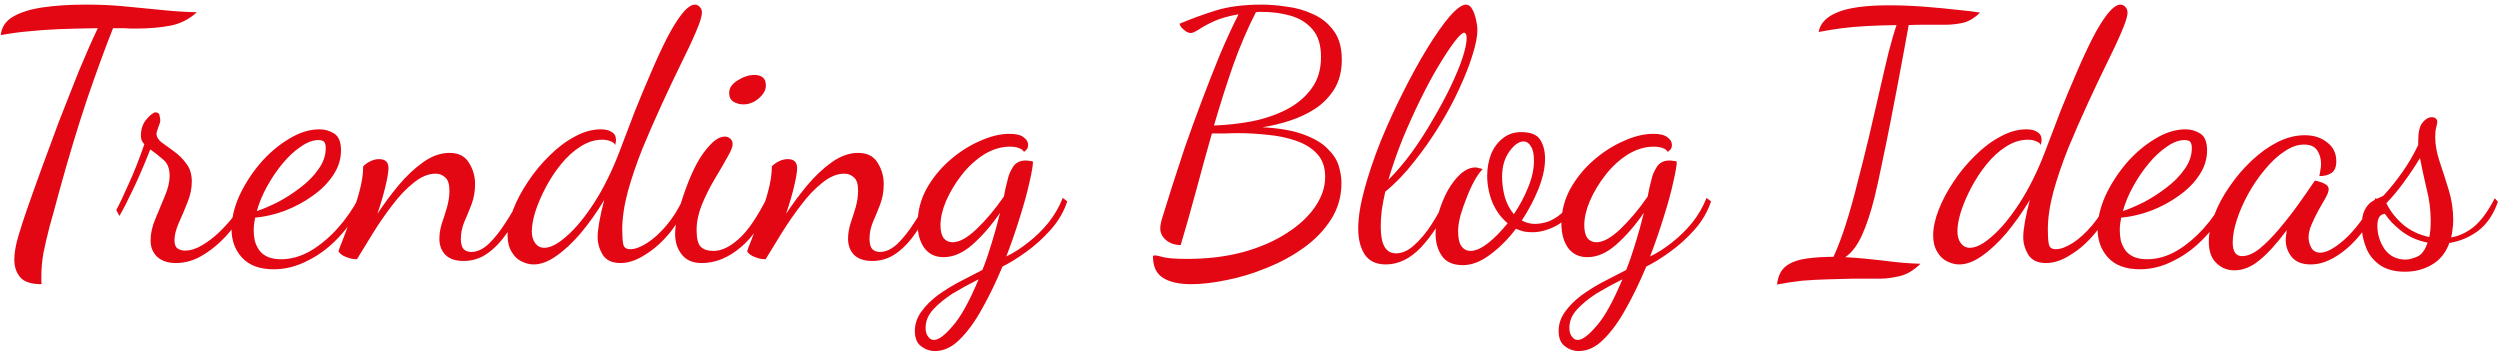 <svg width="433" height="61" viewBox="0 0 433 61" fill="none" xmlns="http://www.w3.org/2000/svg">
<path d="M7.22 49.22C5.42 49.22 4.18 48.82 3.5 48.02C2.82 47.22 2.48 46.2 2.48 44.96C2.48 43.8 2.72 42.42 3.2 40.82C3.68 39.22 4.18 37.68 4.7 36.2C5.38 34.24 6.2 31.94 7.16 29.3C8.12 26.66 9.14 23.9 10.22 21.02C11.34 18.14 12.46 15.3 13.58 12.5C14.74 9.7 15.86 7.16 16.94 4.88C14.18 4.92 11.86 4.98 9.98 5.06C8.14 5.14 6.48 5.26 5 5.42C3.52 5.54 1.9 5.76 0.14 6.08C0.26 4.72 0.96 3.66 2.24 2.9C3.52 2.14 5.24 1.6 7.4 1.28C9.56 0.96 12.02 0.8 14.78 0.8C17.54 0.8 20 0.92 22.16 1.16C24.36 1.36 26.42 1.56 28.34 1.76C30.26 1.96 32.18 2.08 34.1 2.12C32.74 3.36 31.18 4.14 29.42 4.46C27.66 4.78 25.8 4.94 23.84 4.94C23.4 4.94 22.94 4.94 22.46 4.94C21.98 4.9 21.5 4.88 21.02 4.88C20.54 4.88 20.06 4.88 19.58 4.88C18.3 8.08 16.82 12.12 15.14 17C13.5 21.88 11.84 27.38 10.16 33.5C9.6 35.62 9.08 37.52 8.6 39.2C8.16 40.88 7.8 42.42 7.52 43.82C7.28 45.22 7.16 46.58 7.16 47.9C7.16 48.1 7.16 48.32 7.16 48.56C7.16 48.8 7.18 49.02 7.22 49.22ZM30.462 45.56C29.102 45.56 28.022 45.2 27.222 44.48C26.462 43.76 26.082 42.82 26.082 41.66C26.082 40.46 26.362 39.2 26.922 37.88C27.482 36.56 28.022 35.26 28.542 33.98C29.102 32.66 29.382 31.48 29.382 30.44C29.382 29.16 29.002 28.22 28.242 27.62C27.522 26.98 26.782 26.4 26.022 25.88C25.102 28.24 24.142 30.48 23.142 32.6C22.142 34.72 21.322 36.32 20.682 37.4L20.142 36.38C20.702 35.34 21.422 33.82 22.302 31.82C23.222 29.82 24.122 27.54 25.002 24.98C24.602 24.58 24.402 24.1 24.402 23.54C24.402 22.34 24.742 21.36 25.422 20.6C26.102 19.84 26.602 19.46 26.922 19.46C27.362 19.46 27.602 19.66 27.642 20.06C27.722 20.42 27.762 20.7 27.762 20.9C27.762 21.1 27.642 21.5 27.402 22.1C27.202 22.66 27.102 23 27.102 23.12C27.102 23.68 27.402 24.2 28.002 24.68C28.642 25.12 29.362 25.64 30.162 26.24C30.962 26.8 31.662 27.5 32.262 28.34C32.902 29.14 33.222 30.18 33.222 31.46C33.222 32.66 32.962 33.88 32.442 35.12C31.962 36.36 31.462 37.54 30.942 38.66C30.462 39.78 30.222 40.76 30.222 41.6C30.222 42.32 30.402 42.8 30.762 43.04C31.122 43.28 31.542 43.4 32.022 43.4C32.982 43.4 33.962 43.1 34.962 42.5C36.002 41.9 37.002 41.14 37.962 40.22C38.922 39.3 39.782 38.34 40.542 37.34C41.302 36.3 41.862 35.34 42.222 34.46L43.002 35.06C42.242 36.74 41.202 38.4 39.882 40.04C38.562 41.64 37.082 42.96 35.442 44C33.842 45.04 32.182 45.56 30.462 45.56ZM47.421 46.64C44.981 46.64 43.141 45.96 41.901 44.6C40.701 43.28 40.101 41.64 40.101 39.68C40.101 37.88 40.541 35.98 41.421 33.98C42.341 31.98 43.541 30.1 45.021 28.34C46.541 26.58 48.201 25.16 50.001 24.08C51.801 22.96 53.581 22.4 55.341 22.4C56.261 22.4 57.101 22.64 57.861 23.12C58.661 23.6 59.061 24.58 59.061 26.06C59.061 27.58 58.601 29.02 57.681 30.38C56.801 31.7 55.621 32.88 54.141 33.92C52.701 34.96 51.101 35.82 49.341 36.5C47.621 37.14 45.901 37.54 44.181 37.7C44.101 38.1 44.041 38.48 44.001 38.84C43.961 39.2 43.941 39.54 43.941 39.86C43.941 40.46 44.001 41.06 44.121 41.66C44.281 42.26 44.541 42.82 44.901 43.34C45.261 43.82 45.741 44.2 46.341 44.48C46.981 44.76 47.761 44.9 48.681 44.9C50.401 44.9 52.101 44.42 53.781 43.46C55.461 42.46 57.021 41.16 58.461 39.56C59.901 37.96 61.121 36.2 62.121 34.28L62.841 34.82C61.761 37.22 60.381 39.3 58.701 41.06C57.061 42.82 55.261 44.18 53.301 45.14C51.381 46.14 49.421 46.64 47.421 46.64ZM44.481 36.56C45.561 36.2 46.781 35.68 48.141 35C49.501 34.28 50.801 33.44 52.041 32.48C53.321 31.52 54.361 30.46 55.161 29.3C56.001 28.14 56.421 26.92 56.421 25.64C56.421 25.2 56.341 24.86 56.181 24.62C56.021 24.38 55.681 24.26 55.161 24.26C54.201 24.26 53.181 24.64 52.101 25.4C51.021 26.12 49.981 27.08 48.981 28.28C47.981 29.48 47.081 30.8 46.281 32.24C45.481 33.68 44.881 35.12 44.481 36.56ZM80.302 45.2C78.902 45.2 77.842 44.84 77.122 44.12C76.442 43.4 76.102 42.48 76.102 41.36C76.102 40.52 76.242 39.64 76.522 38.72C76.842 37.8 77.142 36.86 77.422 35.9C77.702 34.9 77.842 33.94 77.842 33.02C77.842 31.9 77.602 31.14 77.122 30.74C76.682 30.3 76.122 30.08 75.442 30.08C74.202 30.08 72.942 30.6 71.662 31.64C70.382 32.64 69.142 33.94 67.942 35.54C66.742 37.1 65.622 38.72 64.582 40.4C63.542 42.08 62.622 43.58 61.822 44.9C61.182 44.9 60.582 44.78 60.022 44.54C59.422 44.34 58.962 44.02 58.642 43.58C58.642 43.38 58.862 42.76 59.302 41.72C59.702 40.68 60.182 39.4 60.742 37.88C61.302 36.36 61.802 34.8 62.242 33.2C62.682 31.6 62.902 30.14 62.902 28.82C63.142 28.54 63.522 28.26 64.042 27.98C64.562 27.7 65.102 27.56 65.662 27.56C66.742 27.56 67.282 28.08 67.282 29.12C67.282 29.76 67.102 30.84 66.742 32.36C66.382 33.84 65.922 35.4 65.362 37.04C66.442 35.4 67.642 33.78 68.962 32.18C70.322 30.54 71.762 29.18 73.282 28.1C74.802 27.02 76.322 26.48 77.842 26.48C79.402 26.48 80.522 27.04 81.202 28.16C81.922 29.28 82.282 30.52 82.282 31.88C82.282 33.12 82.082 34.28 81.682 35.36C81.282 36.4 80.862 37.42 80.422 38.42C80.022 39.38 79.822 40.36 79.822 41.36C79.822 42.2 79.982 42.8 80.302 43.16C80.662 43.48 81.102 43.64 81.622 43.64C82.622 43.64 83.622 43.18 84.622 42.26C85.622 41.3 86.582 40.1 87.502 38.66C88.462 37.22 89.302 35.76 90.022 34.28L90.682 35.06C89.842 37.02 88.902 38.76 87.862 40.28C86.822 41.8 85.682 43 84.442 43.88C83.202 44.76 81.822 45.2 80.302 45.2ZM92.411 45.8C91.731 45.8 91.031 45.62 90.311 45.26C89.631 44.94 89.071 44.4 88.631 43.64C88.151 42.88 87.911 41.92 87.911 40.76C87.911 39.44 88.231 37.96 88.871 36.32C89.511 34.68 90.371 33.06 91.451 31.46C92.531 29.82 93.771 28.32 95.171 26.96C96.571 25.56 98.031 24.46 99.551 23.66C101.071 22.82 102.571 22.4 104.051 22.4C104.891 22.4 105.531 22.56 105.971 22.88C106.451 23.16 106.691 23.62 106.691 24.26C106.691 24.42 106.671 24.56 106.631 24.68C106.631 24.8 106.611 24.94 106.571 25.1C106.371 24.78 106.071 24.56 105.671 24.44C105.311 24.28 104.851 24.2 104.291 24.2C103.011 24.2 101.751 24.6 100.511 25.4C99.311 26.16 98.191 27.18 97.151 28.46C96.151 29.7 95.271 31.04 94.511 32.48C93.751 33.92 93.151 35.32 92.711 36.68C92.311 38 92.111 39.12 92.111 40.04C92.111 40.92 92.311 41.62 92.711 42.14C93.111 42.66 93.631 42.92 94.271 42.92C95.351 42.92 96.651 42.24 98.171 40.88C99.731 39.52 101.311 37.6 102.911 35.12C104.511 32.64 105.951 29.74 107.231 26.42C108.111 24.1 109.011 21.74 109.931 19.34C110.891 16.94 111.851 14.64 112.811 12.44C113.771 10.2 114.691 8.22 115.571 6.5C116.491 4.74 117.351 3.36 118.151 2.36C118.991 1.32 119.731 0.8 120.371 0.8C120.691 0.8 120.971 0.94 121.211 1.22C121.451 1.46 121.571 1.78 121.571 2.18C121.571 2.82 121.231 3.92 120.551 5.48C119.911 7 119.051 8.84 117.971 11C116.931 13.12 115.831 15.44 114.671 17.96C113.511 20.48 112.391 23.04 111.311 25.64C110.271 28.24 109.411 30.76 108.731 33.2C108.091 35.6 107.771 37.8 107.771 39.8C107.771 40.92 107.831 41.76 107.951 42.32C108.071 42.88 108.471 43.16 109.151 43.16C109.991 43.16 110.971 42.8 112.091 42.08C113.211 41.36 114.331 40.34 115.451 39.02C116.571 37.7 117.551 36.12 118.391 34.28L119.111 34.82C118.351 36.86 117.311 38.7 115.991 40.34C114.671 41.94 113.251 43.2 111.731 44.12C110.251 45.08 108.831 45.56 107.471 45.56C105.991 45.56 104.951 45.06 104.351 44.06C103.791 43.1 103.511 42.1 103.511 41.06C103.511 40.38 103.611 39.48 103.811 38.36C104.011 37.24 104.291 36 104.651 34.64C103.371 36.76 102.011 38.68 100.571 40.4C99.131 42.08 97.711 43.4 96.311 44.36C94.951 45.32 93.651 45.8 92.411 45.8ZM121.55 45.56C119.99 45.56 118.83 45.06 118.07 44.06C117.31 43.1 116.93 41.92 116.93 40.52C116.93 39.6 117.09 38.44 117.41 37.04C117.77 35.64 118.23 34.18 118.79 32.66C119.35 31.1 119.99 29.64 120.71 28.28C121.47 26.92 122.27 25.82 123.11 24.98C123.95 24.1 124.77 23.66 125.57 23.66C125.93 23.66 126.23 23.78 126.47 24.02C126.75 24.22 126.89 24.54 126.89 24.98C126.89 25.46 126.57 26.24 125.93 27.32C125.33 28.4 124.61 29.64 123.77 31.04C122.93 32.44 122.19 33.92 121.55 35.48C120.95 37 120.65 38.46 120.65 39.86C120.65 41.3 120.89 42.26 121.37 42.74C121.85 43.22 122.59 43.46 123.59 43.46C124.95 43.46 126.39 42.78 127.91 41.42C129.47 40.06 131.11 37.68 132.83 34.28L133.37 34.88C132.21 38.32 130.53 40.96 128.33 42.8C126.17 44.64 123.91 45.56 121.55 45.56ZM128.75 18.08C128.11 18.08 127.53 17.92 127.01 17.6C126.53 17.28 126.29 16.78 126.29 16.1C126.29 15.26 126.77 14.54 127.73 13.94C128.73 13.3 129.71 12.98 130.67 12.98C131.27 12.98 131.75 13.12 132.11 13.4C132.47 13.68 132.65 14.16 132.65 14.84C132.65 15.6 132.23 16.34 131.39 17.06C130.59 17.74 129.71 18.08 128.75 18.08ZM151.083 45.2C149.683 45.2 148.623 44.84 147.903 44.12C147.223 43.4 146.883 42.48 146.883 41.36C146.883 40.52 147.023 39.64 147.303 38.72C147.623 37.8 147.923 36.86 148.203 35.9C148.483 34.9 148.623 33.94 148.623 33.02C148.623 31.9 148.383 31.14 147.903 30.74C147.463 30.3 146.903 30.08 146.223 30.08C144.983 30.08 143.723 30.6 142.443 31.64C141.163 32.64 139.923 33.94 138.723 35.54C137.523 37.1 136.403 38.72 135.363 40.4C134.323 42.08 133.403 43.58 132.603 44.9C131.963 44.9 131.363 44.78 130.803 44.54C130.203 44.34 129.743 44.02 129.423 43.58C129.423 43.38 129.643 42.76 130.083 41.72C130.483 40.68 130.963 39.4 131.523 37.88C132.083 36.36 132.583 34.8 133.023 33.2C133.463 31.6 133.683 30.14 133.683 28.82C133.923 28.54 134.303 28.26 134.823 27.98C135.343 27.7 135.883 27.56 136.443 27.56C137.523 27.56 138.063 28.08 138.063 29.12C138.063 29.76 137.883 30.84 137.523 32.36C137.163 33.84 136.703 35.4 136.143 37.04C137.223 35.4 138.423 33.78 139.743 32.18C141.103 30.54 142.543 29.18 144.063 28.1C145.583 27.02 147.103 26.48 148.623 26.48C150.183 26.48 151.303 27.04 151.983 28.16C152.703 29.28 153.063 30.52 153.063 31.88C153.063 33.12 152.863 34.28 152.463 35.36C152.063 36.4 151.643 37.42 151.203 38.42C150.803 39.38 150.603 40.36 150.603 41.36C150.603 42.2 150.763 42.8 151.083 43.16C151.443 43.48 151.883 43.64 152.403 43.64C153.403 43.64 154.403 43.18 155.403 42.26C156.403 41.3 157.363 40.1 158.283 38.66C159.243 37.22 160.083 35.76 160.803 34.28L161.463 35.06C160.623 37.02 159.683 38.76 158.643 40.28C157.603 41.8 156.463 43 155.223 43.88C153.983 44.76 152.603 45.2 151.083 45.2ZM161.932 60.8C161.052 60.8 160.252 60.52 159.532 59.96C158.812 59.44 158.452 58.56 158.452 57.32C158.452 56.12 158.832 55 159.592 53.96C160.312 52.96 161.252 52.02 162.412 51.14C163.572 50.3 164.832 49.52 166.192 48.8C167.592 48.08 168.912 47.4 170.152 46.76C170.712 45.36 171.232 43.86 171.712 42.26C172.232 40.62 172.732 38.82 173.212 36.86C171.692 39.06 170.092 40.9 168.412 42.38C166.772 43.82 165.112 44.54 163.432 44.54C161.992 44.54 160.872 44 160.072 42.92C159.312 41.84 158.932 40.44 158.932 38.72C158.932 36.64 159.432 34.66 160.432 32.78C161.472 30.9 162.812 29.24 164.452 27.8C166.092 26.36 167.832 25.24 169.672 24.44C171.512 23.6 173.232 23.18 174.832 23.18C175.992 23.18 176.812 23.38 177.292 23.78C177.812 24.14 178.072 24.58 178.072 25.1C178.072 25.46 177.972 25.74 177.772 25.94C177.572 26.14 177.432 26.26 177.352 26.3C177.152 25.98 176.852 25.76 176.452 25.64C176.052 25.48 175.552 25.4 174.952 25.4C173.392 25.4 171.872 25.86 170.392 26.78C168.952 27.7 167.672 28.88 166.552 30.32C165.432 31.76 164.532 33.26 163.852 34.82C163.212 36.34 162.892 37.74 162.892 39.02C162.892 39.98 163.072 40.72 163.432 41.24C163.832 41.72 164.352 41.96 164.992 41.96C166.152 41.96 167.532 41.2 169.132 39.68C170.772 38.12 172.352 36.24 173.872 34.04C173.992 33.48 174.092 32.98 174.172 32.54C174.292 32.1 174.432 31.54 174.592 30.86C174.712 30.3 174.992 29.66 175.432 28.94C175.912 28.18 176.652 27.8 177.652 27.8C177.852 27.8 178.052 27.82 178.252 27.86C178.452 27.86 178.672 27.9 178.912 27.98C178.912 28.62 178.712 29.8 178.312 31.52C177.952 33.2 177.412 35.18 176.692 37.46C176.012 39.7 175.212 42.02 174.292 44.42C175.612 43.78 176.892 42.96 178.132 41.96C179.412 40.96 180.572 39.82 181.612 38.54C182.652 37.22 183.472 35.8 184.072 34.28L184.852 34.88C184.252 36.68 183.292 38.32 181.972 39.8C180.652 41.28 179.232 42.56 177.712 43.64C176.232 44.72 174.872 45.56 173.632 46.16C172.512 48.84 171.332 51.28 170.092 53.48C168.852 55.72 167.552 57.5 166.192 58.82C164.872 60.14 163.452 60.8 161.932 60.8ZM161.752 58.88C162.552 58.88 163.632 58.08 164.992 56.48C166.392 54.92 167.892 52.22 169.492 48.38C167.892 49.18 166.392 50 164.992 50.84C163.632 51.72 162.512 52.64 161.632 53.6C160.752 54.56 160.312 55.62 160.312 56.78C160.312 57.42 160.452 57.92 160.732 58.28C161.012 58.68 161.352 58.88 161.752 58.88ZM206.359 49.22C204.159 49.22 202.499 48.84 201.379 48.08C200.259 47.36 199.699 46.14 199.699 44.42C199.699 44.3 199.799 44.24 199.999 44.24C200.279 44.24 200.779 44.34 201.499 44.54C202.219 44.74 203.599 44.84 205.639 44.84C209.079 44.84 212.259 44.46 215.179 43.7C218.099 42.9 220.619 41.82 222.739 40.46C224.899 39.1 226.559 37.58 227.719 35.9C228.919 34.18 229.519 32.42 229.519 30.62C229.519 28.98 229.059 27.66 228.139 26.66C227.219 25.66 225.999 24.9 224.479 24.38C222.999 23.86 221.379 23.52 219.619 23.36C217.859 23.16 216.119 23.06 214.399 23.06C213.639 23.06 212.859 23.08 212.059 23.12C211.299 23.12 210.579 23.12 209.899 23.12C208.979 26.36 208.079 29.62 207.199 32.9C206.319 36.18 205.419 39.36 204.499 42.44C203.499 42.44 202.659 42.16 201.979 41.6C201.299 41.04 200.959 40.36 200.959 39.56C200.959 39.08 201.059 38.52 201.259 37.88C201.459 37.24 201.639 36.66 201.799 36.14C202.039 35.34 202.459 34 203.059 32.12C203.659 30.24 204.379 28.04 205.219 25.52C206.099 23 207.059 20.36 208.099 17.6C209.139 14.84 210.199 12.14 211.279 9.5C212.399 6.86 213.479 4.52 214.519 2.48C212.839 2.76 211.419 3.16 210.259 3.68C209.139 4.2 208.259 4.68 207.619 5.12C206.979 5.52 206.519 5.72 206.239 5.72C206.039 5.72 205.779 5.64 205.459 5.48C205.179 5.28 204.919 5.06 204.679 4.82C204.439 4.54 204.319 4.3 204.319 4.1C206.319 3.26 208.399 2.5 210.559 1.82C212.759 1.14 215.419 0.8 218.539 0.8C219.859 0.8 221.319 0.92 222.919 1.16C224.519 1.36 226.039 1.8 227.479 2.48C228.919 3.12 230.099 4.08 231.019 5.36C231.939 6.6 232.399 8.26 232.399 10.34C232.399 12.3 231.979 13.98 231.139 15.38C230.299 16.74 229.199 17.88 227.839 18.8C226.479 19.68 224.999 20.38 223.399 20.9C221.799 21.42 220.219 21.8 218.659 22.04C221.619 22.2 223.999 22.62 225.799 23.3C227.639 23.98 229.019 24.8 229.939 25.76C230.899 26.68 231.539 27.66 231.859 28.7C232.179 29.74 232.339 30.74 232.339 31.7C232.339 34.02 231.739 36.12 230.539 38C229.339 39.88 227.759 41.52 225.799 42.92C223.839 44.32 221.699 45.48 219.379 46.4C217.059 47.36 214.759 48.06 212.479 48.5C210.199 48.98 208.159 49.22 206.359 49.22ZM210.259 21.74C212.459 21.66 214.639 21.42 216.799 21.02C218.999 20.58 220.999 19.9 222.799 18.98C224.599 18.06 226.039 16.86 227.119 15.38C228.239 13.9 228.799 12.06 228.799 9.86C228.799 7.78 228.299 6.18 227.299 5.06C226.339 3.94 225.079 3.16 223.519 2.72C221.999 2.28 220.379 2.06 218.659 2.06C218.459 2.06 218.259 2.06 218.059 2.06C217.899 2.06 217.719 2.08 217.519 2.12C216.079 4.92 214.759 8 213.559 11.36C212.399 14.72 211.299 18.18 210.259 21.74ZM240.043 45.8C238.323 45.8 237.083 45.2 236.323 44C235.603 42.84 235.243 41.38 235.243 39.62C235.243 37.7 235.603 35.42 236.323 32.78C237.043 30.14 237.983 27.36 239.143 24.44C240.343 21.52 241.643 18.68 243.043 15.92C244.443 13.12 245.843 10.58 247.243 8.3C248.643 6.02 249.923 4.2 251.083 2.84C252.283 1.48 253.223 0.8 253.903 0.8C254.343 0.8 254.703 1.06 254.983 1.58C255.263 2.06 255.483 2.66 255.643 3.38C255.803 4.06 255.883 4.68 255.883 5.24C255.883 6.32 255.603 7.74 255.043 9.5C254.523 11.22 253.763 13.16 252.763 15.32C251.803 17.44 250.643 19.6 249.283 21.8C247.963 23.96 246.503 26.04 244.903 28.04C243.343 30.04 241.683 31.76 239.923 33.2C239.683 34.28 239.483 35.34 239.323 36.38C239.203 37.38 239.143 38.34 239.143 39.26C239.143 40.82 239.363 41.98 239.803 42.74C240.243 43.5 240.903 43.88 241.783 43.88C242.863 43.88 243.923 43.4 244.963 42.44C246.043 41.48 247.043 40.28 247.963 38.84C248.923 37.36 249.743 35.84 250.423 34.28L251.323 34.76C249.723 38.16 247.983 40.86 246.103 42.86C244.223 44.82 242.203 45.8 240.043 45.8ZM240.463 31.16C241.863 29.76 243.223 28.16 244.543 26.36C245.863 24.52 247.083 22.62 248.203 20.66C249.363 18.7 250.383 16.8 251.263 14.96C252.143 13.12 252.823 11.48 253.303 10.04C253.783 8.56 254.023 7.42 254.023 6.62C254.023 6.22 253.963 5.96 253.843 5.84C253.763 5.72 253.683 5.66 253.603 5.66C253.283 5.66 252.723 6.18 251.923 7.22C251.163 8.22 250.263 9.58 249.223 11.3C248.183 13.02 247.123 14.98 246.043 17.18C244.963 19.38 243.923 21.68 242.923 24.08C241.963 26.48 241.143 28.84 240.463 31.16ZM253.382 45.92C251.662 45.92 250.442 45.38 249.722 44.3C249.002 43.26 248.642 41.98 248.642 40.46C248.642 39.22 248.842 37.94 249.242 36.62C249.642 35.3 250.162 34.06 250.802 32.9C251.482 31.74 252.222 30.8 253.022 30.08C253.862 29.36 254.702 29 255.542 29C255.742 29 255.942 29.04 256.142 29.12C256.382 29.16 256.602 29.22 256.802 29.3C256.442 29.62 256.002 30.22 255.482 31.1C255.002 31.94 254.542 32.92 254.102 34.04C253.662 35.12 253.282 36.2 252.962 37.28C252.682 38.36 252.542 39.28 252.542 40.04C252.542 41.24 252.742 42.12 253.142 42.68C253.542 43.2 254.062 43.46 254.702 43.46C255.542 43.46 256.542 43.02 257.702 42.14C258.862 41.22 260.002 40.06 261.122 38.66C260.002 37.74 259.122 36.54 258.482 35.06C257.882 33.54 257.582 32 257.582 30.44C257.582 29.12 257.802 27.88 258.242 26.72C258.722 25.56 259.402 24.64 260.282 23.96C261.162 23.24 262.222 22.88 263.462 22.88C265.102 22.88 266.202 23.32 266.762 24.2C267.322 25.08 267.602 26.18 267.602 27.5C267.602 29.06 267.222 30.8 266.462 32.72C265.702 34.6 264.742 36.42 263.582 38.18C264.302 38.58 265.062 38.78 265.862 38.78C266.502 38.78 267.222 38.66 268.022 38.42C268.822 38.14 269.602 37.68 270.362 37.04C271.162 36.4 271.802 35.54 272.282 34.46L273.002 35.06C272.202 36.94 271.062 38.28 269.582 39.08C268.142 39.84 266.762 40.22 265.442 40.22C264.922 40.22 264.422 40.18 263.942 40.1C263.462 39.98 263.002 39.82 262.562 39.62C261.202 41.42 259.702 42.92 258.062 44.12C256.462 45.32 254.902 45.92 253.382 45.92ZM262.202 37.1C263.202 35.62 264.022 34.08 264.662 32.48C265.342 30.84 265.682 29.3 265.682 27.86C265.682 26.7 265.502 25.86 265.142 25.34C264.822 24.78 264.402 24.5 263.882 24.5C263.082 24.5 262.262 25.08 261.422 26.24C260.582 27.4 260.162 28.86 260.162 30.62C260.162 31.78 260.322 32.96 260.642 34.16C261.002 35.32 261.522 36.3 262.202 37.1ZM273.436 60.8C272.556 60.8 271.756 60.52 271.036 59.96C270.316 59.44 269.956 58.56 269.956 57.32C269.956 56.12 270.336 55 271.096 53.96C271.816 52.96 272.756 52.02 273.916 51.14C275.076 50.3 276.336 49.52 277.696 48.8C279.096 48.08 280.416 47.4 281.656 46.76C282.216 45.36 282.736 43.86 283.216 42.26C283.736 40.62 284.236 38.82 284.716 36.86C283.196 39.06 281.596 40.9 279.916 42.38C278.276 43.82 276.616 44.54 274.936 44.54C273.496 44.54 272.376 44 271.576 42.92C270.816 41.84 270.436 40.44 270.436 38.72C270.436 36.64 270.936 34.66 271.936 32.78C272.976 30.9 274.316 29.24 275.956 27.8C277.596 26.36 279.336 25.24 281.176 24.44C283.016 23.6 284.736 23.18 286.336 23.18C287.496 23.18 288.316 23.38 288.796 23.78C289.316 24.14 289.576 24.58 289.576 25.1C289.576 25.46 289.476 25.74 289.276 25.94C289.076 26.14 288.936 26.26 288.856 26.3C288.656 25.98 288.356 25.76 287.956 25.64C287.556 25.48 287.056 25.4 286.456 25.4C284.896 25.4 283.376 25.86 281.896 26.78C280.456 27.7 279.176 28.88 278.056 30.32C276.936 31.76 276.036 33.26 275.356 34.82C274.716 36.34 274.396 37.74 274.396 39.02C274.396 39.98 274.576 40.72 274.936 41.24C275.336 41.72 275.856 41.96 276.496 41.96C277.656 41.96 279.036 41.2 280.636 39.68C282.276 38.12 283.856 36.24 285.376 34.04C285.496 33.48 285.596 32.98 285.676 32.54C285.796 32.1 285.936 31.54 286.096 30.86C286.216 30.3 286.496 29.66 286.936 28.94C287.416 28.18 288.156 27.8 289.156 27.8C289.356 27.8 289.556 27.82 289.756 27.86C289.956 27.86 290.176 27.9 290.416 27.98C290.416 28.62 290.216 29.8 289.816 31.52C289.456 33.2 288.916 35.18 288.196 37.46C287.516 39.7 286.716 42.02 285.796 44.42C287.116 43.78 288.396 42.96 289.636 41.96C290.916 40.96 292.076 39.82 293.116 38.54C294.156 37.22 294.976 35.8 295.576 34.28L296.356 34.88C295.756 36.68 294.796 38.32 293.476 39.8C292.156 41.28 290.736 42.56 289.216 43.64C287.736 44.72 286.376 45.56 285.136 46.16C284.016 48.84 282.836 51.28 281.596 53.48C280.356 55.72 279.056 57.5 277.696 58.82C276.376 60.14 274.956 60.8 273.436 60.8ZM273.256 58.88C274.056 58.88 275.136 58.08 276.496 56.48C277.896 54.92 279.396 52.22 280.996 48.38C279.396 49.18 277.896 50 276.496 50.84C275.136 51.72 274.016 52.64 273.136 53.6C272.256 54.56 271.816 55.62 271.816 56.78C271.816 57.42 271.956 57.92 272.236 58.28C272.516 58.68 272.856 58.88 273.256 58.88ZM307.782 49.28C307.942 47.8 308.482 46.72 309.402 46.04C310.283 45.4 311.443 44.98 312.883 44.78C314.323 44.58 315.883 44.48 317.562 44.48C318.283 42.92 319.003 41.02 319.723 38.78C320.443 36.5 321.123 34.06 321.763 31.46C322.443 28.86 323.103 26.22 323.743 23.54C324.383 20.82 324.983 18.22 325.543 15.74C326.103 13.26 326.623 11.04 327.103 9.08C327.623 7.08 328.083 5.5 328.483 4.34C326.403 4.38 324.623 4.44 323.143 4.52C321.703 4.6 320.343 4.72 319.063 4.88C317.823 5.04 316.463 5.26 314.983 5.54C315.263 4.02 316.363 2.88 318.283 2.12C320.203 1.32 323.183 0.92 327.223 0.92C329.223 0.92 331.243 1 333.283 1.16C335.363 1.32 337.263 1.5 338.983 1.7C340.703 1.86 342.023 2.02 342.943 2.18C341.983 3.14 340.963 3.74 339.883 3.98C338.843 4.18 337.923 4.28 337.123 4.28C335.883 4.28 334.703 4.28 333.583 4.28C332.503 4.28 331.503 4.3 330.583 4.34C330.423 5.18 330.183 6.5 329.863 8.3C329.543 10.06 329.163 12.1 328.723 14.42C328.283 16.7 327.823 19.08 327.343 21.56C326.863 24 326.383 26.34 325.902 28.58C325.463 30.78 325.043 32.68 324.643 34.28C324.003 36.84 323.283 39 322.483 40.76C321.683 42.52 320.723 43.78 319.603 44.54C321.683 44.66 323.903 44.86 326.263 45.14C328.623 45.46 330.743 45.64 332.623 45.68C331.463 46.84 330.243 47.56 328.963 47.84C327.723 48.12 326.683 48.26 325.843 48.26C324.243 48.26 322.663 48.26 321.103 48.26C319.583 48.3 318.063 48.34 316.543 48.38C315.063 48.42 313.583 48.5 312.103 48.62C310.663 48.78 309.222 49 307.782 49.28ZM339.325 45.8C338.645 45.8 337.945 45.62 337.225 45.26C336.545 44.94 335.985 44.4 335.545 43.64C335.065 42.88 334.825 41.92 334.825 40.76C334.825 39.44 335.145 37.96 335.785 36.32C336.425 34.68 337.285 33.06 338.365 31.46C339.445 29.82 340.685 28.32 342.085 26.96C343.485 25.56 344.945 24.46 346.465 23.66C347.985 22.82 349.485 22.4 350.965 22.4C351.805 22.4 352.445 22.56 352.885 22.88C353.365 23.16 353.605 23.62 353.605 24.26C353.605 24.42 353.585 24.56 353.545 24.68C353.545 24.8 353.525 24.94 353.485 25.1C353.285 24.78 352.985 24.56 352.585 24.44C352.225 24.28 351.765 24.2 351.205 24.2C349.925 24.2 348.665 24.6 347.425 25.4C346.225 26.16 345.105 27.18 344.065 28.46C343.065 29.7 342.185 31.04 341.425 32.48C340.665 33.92 340.065 35.32 339.625 36.68C339.225 38 339.025 39.12 339.025 40.04C339.025 40.92 339.225 41.62 339.625 42.14C340.025 42.66 340.545 42.92 341.185 42.92C342.265 42.92 343.565 42.24 345.085 40.88C346.645 39.52 348.225 37.6 349.825 35.12C351.425 32.64 352.865 29.74 354.145 26.42C355.025 24.1 355.925 21.74 356.845 19.34C357.805 16.94 358.765 14.64 359.725 12.44C360.685 10.2 361.605 8.22 362.485 6.5C363.405 4.74 364.265 3.36 365.065 2.36C365.905 1.32 366.645 0.8 367.285 0.8C367.605 0.8 367.885 0.94 368.125 1.22C368.365 1.46 368.485 1.78 368.485 2.18C368.485 2.82 368.145 3.92 367.465 5.48C366.825 7 365.965 8.84 364.885 11C363.845 13.12 362.745 15.44 361.585 17.96C360.425 20.48 359.305 23.04 358.225 25.64C357.185 28.24 356.325 30.76 355.645 33.2C355.005 35.6 354.685 37.8 354.685 39.8C354.685 40.92 354.745 41.76 354.865 42.32C354.985 42.88 355.385 43.16 356.065 43.16C356.905 43.16 357.885 42.8 359.005 42.08C360.125 41.36 361.245 40.34 362.365 39.02C363.485 37.7 364.465 36.12 365.305 34.28L366.025 34.82C365.265 36.86 364.225 38.7 362.905 40.34C361.585 41.94 360.165 43.2 358.645 44.12C357.165 45.08 355.745 45.56 354.385 45.56C352.905 45.56 351.865 45.06 351.265 44.06C350.705 43.1 350.425 42.1 350.425 41.06C350.425 40.38 350.525 39.48 350.725 38.36C350.925 37.24 351.205 36 351.565 34.64C350.285 36.76 348.925 38.68 347.485 40.4C346.045 42.08 344.625 43.4 343.225 44.36C341.865 45.32 340.565 45.8 339.325 45.8ZM370.625 46.64C368.185 46.64 366.345 45.96 365.105 44.6C363.905 43.28 363.305 41.64 363.305 39.68C363.305 37.88 363.745 35.98 364.625 33.98C365.545 31.98 366.745 30.1 368.225 28.34C369.745 26.58 371.405 25.16 373.205 24.08C375.005 22.96 376.785 22.4 378.545 22.4C379.465 22.4 380.305 22.64 381.065 23.12C381.865 23.6 382.265 24.58 382.265 26.06C382.265 27.58 381.805 29.02 380.885 30.38C380.005 31.7 378.825 32.88 377.345 33.92C375.905 34.96 374.305 35.82 372.545 36.5C370.825 37.14 369.105 37.54 367.385 37.7C367.305 38.1 367.245 38.48 367.205 38.84C367.165 39.2 367.145 39.54 367.145 39.86C367.145 40.46 367.205 41.06 367.325 41.66C367.485 42.26 367.745 42.82 368.105 43.34C368.465 43.82 368.945 44.2 369.545 44.48C370.185 44.76 370.965 44.9 371.885 44.9C373.605 44.9 375.305 44.42 376.985 43.46C378.665 42.46 380.225 41.16 381.665 39.56C383.105 37.96 384.325 36.2 385.325 34.28L386.045 34.82C384.965 37.22 383.585 39.3 381.905 41.06C380.265 42.82 378.465 44.18 376.505 45.14C374.585 46.14 372.625 46.64 370.625 46.64ZM367.685 36.56C368.765 36.2 369.985 35.68 371.345 35C372.705 34.28 374.005 33.44 375.245 32.48C376.525 31.52 377.565 30.46 378.365 29.3C379.205 28.14 379.625 26.92 379.625 25.64C379.625 25.2 379.545 24.86 379.385 24.62C379.225 24.38 378.885 24.26 378.365 24.26C377.405 24.26 376.385 24.64 375.305 25.4C374.225 26.12 373.185 27.08 372.185 28.28C371.185 29.48 370.285 30.8 369.485 32.24C368.685 33.68 368.085 35.12 367.685 36.56ZM387.005 46.82C385.765 46.82 384.725 46.4 383.885 45.56C383.005 44.76 382.565 43.52 382.565 41.84C382.565 40.4 382.885 38.86 383.525 37.22C384.165 35.54 385.045 33.9 386.165 32.3C387.285 30.66 388.545 29.18 389.945 27.86C391.385 26.5 392.885 25.42 394.445 24.62C396.045 23.82 397.625 23.42 399.185 23.42C400.745 23.42 402.045 23.84 403.085 24.68C404.125 25.48 404.645 26.56 404.645 27.92C404.645 28.92 404.365 29.6 403.805 29.96C403.285 30.32 402.585 30.5 401.705 30.5C401.785 30.18 401.845 29.84 401.885 29.48C401.965 29.08 402.005 28.72 402.005 28.4C402.005 27.48 401.785 26.7 401.345 26.06C400.905 25.38 400.145 25.04 399.065 25.04C397.945 25.04 396.805 25.44 395.645 26.24C394.485 27 393.365 28.04 392.285 29.36C391.205 30.64 390.245 32.04 389.405 33.56C388.565 35.08 387.905 36.58 387.425 38.06C386.945 39.54 386.705 40.86 386.705 42.02C386.705 43.58 387.245 44.36 388.325 44.36C389.245 44.36 390.245 43.94 391.325 43.1C392.405 42.22 393.505 41.12 394.625 39.8C395.785 38.44 396.885 37.04 397.925 35.6C398.965 34.16 399.885 32.84 400.685 31.64C400.845 31.4 400.945 31.28 400.985 31.28C401.225 31.32 401.525 31.4 401.885 31.52C402.285 31.64 402.625 31.8 402.905 32C403.185 32.2 403.325 32.46 403.325 32.78C403.325 33.14 403.145 33.64 402.785 34.28C402.425 34.88 402.025 35.58 401.585 36.38C401.145 37.18 400.745 38 400.385 38.84C400.025 39.64 399.845 40.4 399.845 41.12C399.845 41.72 400.005 42.32 400.325 42.92C400.645 43.48 401.165 43.76 401.885 43.76C402.965 43.76 404.385 42.98 406.145 41.42C407.905 39.82 409.685 37.44 411.485 34.28L412.085 34.88C411.245 37.04 410.165 38.94 408.845 40.58C407.525 42.22 406.105 43.5 404.585 44.42C403.105 45.34 401.645 45.8 400.205 45.8C398.725 45.8 397.625 45.36 396.905 44.48C396.225 43.6 395.885 42.64 395.885 41.6C395.885 41.36 395.905 41.1 395.945 40.82C395.985 40.5 396.025 40.18 396.065 39.86C394.345 42.18 392.765 43.92 391.325 45.08C389.925 46.24 388.485 46.82 387.005 46.82ZM416.558 47.06C414.678 47.06 413.178 46.64 412.058 45.8C410.978 45 410.218 44 409.778 42.8C409.298 41.6 409.058 40.4 409.058 39.2C409.058 38 409.218 37.08 409.538 36.44C409.858 35.8 410.238 35.32 410.678 35C411.158 34.68 411.598 34.44 411.998 34.28C412.438 34.12 412.738 33.96 412.898 33.8C414.098 32.48 415.198 31.1 416.198 29.66C417.198 28.22 418.078 26.7 418.838 25.1V24.38C418.838 22.9 419.078 21.86 419.558 21.26C420.078 20.62 420.618 20.3 421.178 20.3C421.498 20.3 421.738 20.38 421.898 20.54C422.058 20.7 422.138 20.88 422.138 21.08C422.138 21.28 422.078 21.6 421.958 22.04C421.838 22.48 421.778 23.04 421.778 23.72C421.778 25.04 422.038 26.48 422.558 28.04C423.078 29.56 423.598 31.18 424.118 32.9C424.638 34.58 424.898 36.34 424.898 38.18C424.898 38.7 424.858 39.22 424.778 39.74C424.738 40.22 424.658 40.68 424.538 41.12C425.938 40.88 427.258 40.26 428.498 39.26C429.738 38.22 430.938 36.58 432.098 34.34L432.638 34.94C431.878 37.14 430.738 38.82 429.218 39.98C427.698 41.1 426.038 41.8 424.238 42.08C423.598 43.8 422.578 45.06 421.178 45.86C419.818 46.66 418.278 47.06 416.558 47.06ZM416.678 44.96C417.158 44.96 417.798 44.8 418.598 44.48C419.398 44.16 420.018 43.34 420.458 42.02C418.778 41.7 417.278 41.04 415.958 40.04C414.678 39.04 413.718 38.04 413.078 37.04C412.198 37.08 411.758 37.78 411.758 39.14C411.758 40.58 412.178 41.92 413.018 43.16C413.898 44.36 415.118 44.96 416.678 44.96ZM420.758 41.06C420.838 40.66 420.898 40.24 420.938 39.8C420.978 39.36 420.998 38.84 420.998 38.24C420.998 36.36 420.758 34.5 420.278 32.66C419.838 30.78 419.458 29.02 419.138 27.38C418.218 28.9 417.238 30.36 416.198 31.76C415.198 33.12 414.238 34.26 413.318 35.18C413.918 36.46 414.838 37.66 416.078 38.78C417.358 39.9 418.918 40.66 420.758 41.06Z" fill="#E30613"/>
</svg>
